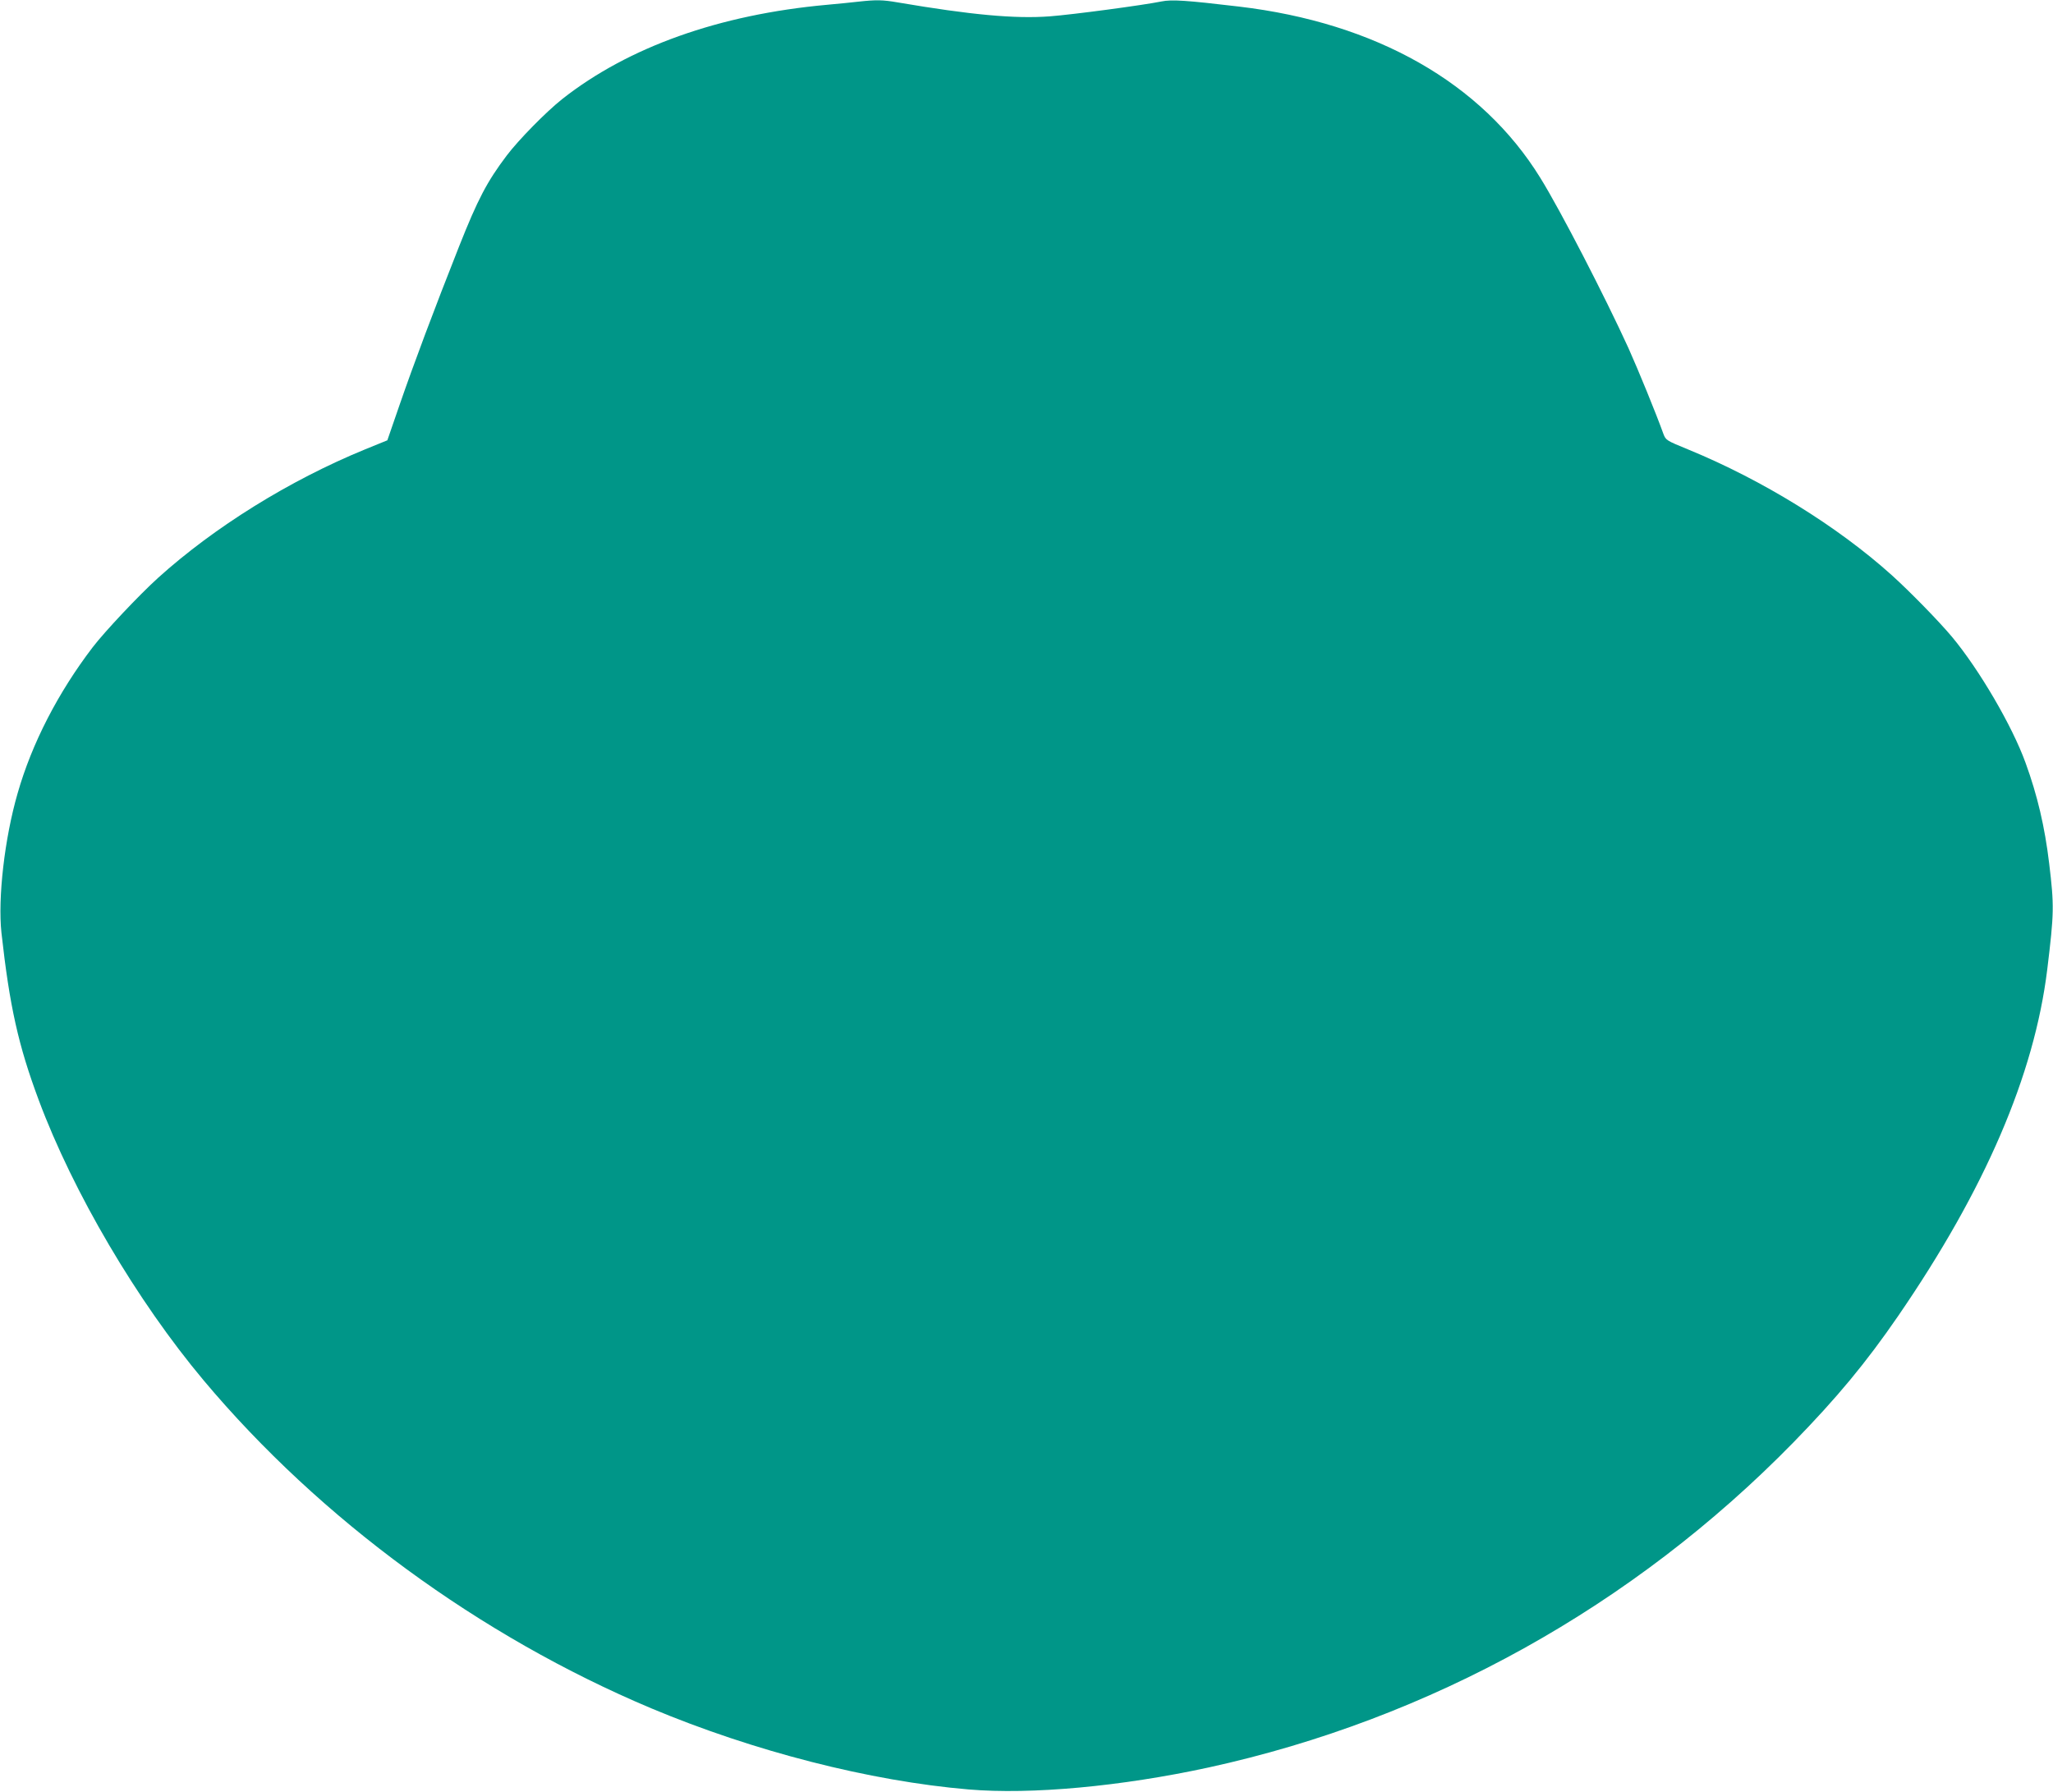 <?xml version="1.0" standalone="no"?>
<!DOCTYPE svg PUBLIC "-//W3C//DTD SVG 20010904//EN"
 "http://www.w3.org/TR/2001/REC-SVG-20010904/DTD/svg10.dtd">
<svg version="1.0" xmlns="http://www.w3.org/2000/svg"
 width="1280pt" height="1117pt" viewBox="0 0 1280 1117"
 preserveAspectRatio="xMidYMid meet">
<g transform="translate(0,1117) scale(0.1,-0.1)"
fill="#009688" stroke="none">
<path d="M5355 11160 c-38 -5 -128 -13 -200 -20 -671 -61 -1237 -263 -1649
-587 -101 -80 -272 -254 -347 -353 -123 -163 -180 -272 -297 -567 -156 -394
-283 -733 -371 -988 l-76 -220 -140 -57 c-471 -193 -940 -485 -1290 -801 -120
-109 -331 -333 -407 -432 -216 -283 -379 -599 -468 -910 -82 -283 -124 -655
-101 -870 51 -459 105 -701 232 -1042 215 -577 613 -1253 1029 -1749 727 -866
1721 -1594 2790 -2044 639 -268 1364 -454 1980 -506 390 -33 951 19 1495 137
1383 302 2647 1005 3645 2025 273 280 454 498 654 789 542 789 849 1502 930
2160 43 354 44 397 12 663 -27 226 -73 423 -147 626 -83 230 -289 582 -459
786 -84 100 -262 282 -375 384 -339 305 -807 594 -1270 784 -137 56 -139 58
-154 97 -46 128 -154 392 -218 535 -146 320 -425 861 -550 1062 -365 591
-1024 966 -1878 1067 -329 39 -420 45 -483 32 -119 -24 -553 -82 -698 -93
-215 -16 -489 9 -947 87 -93 16 -132 17 -242 5z"/>
</g>
</svg>

